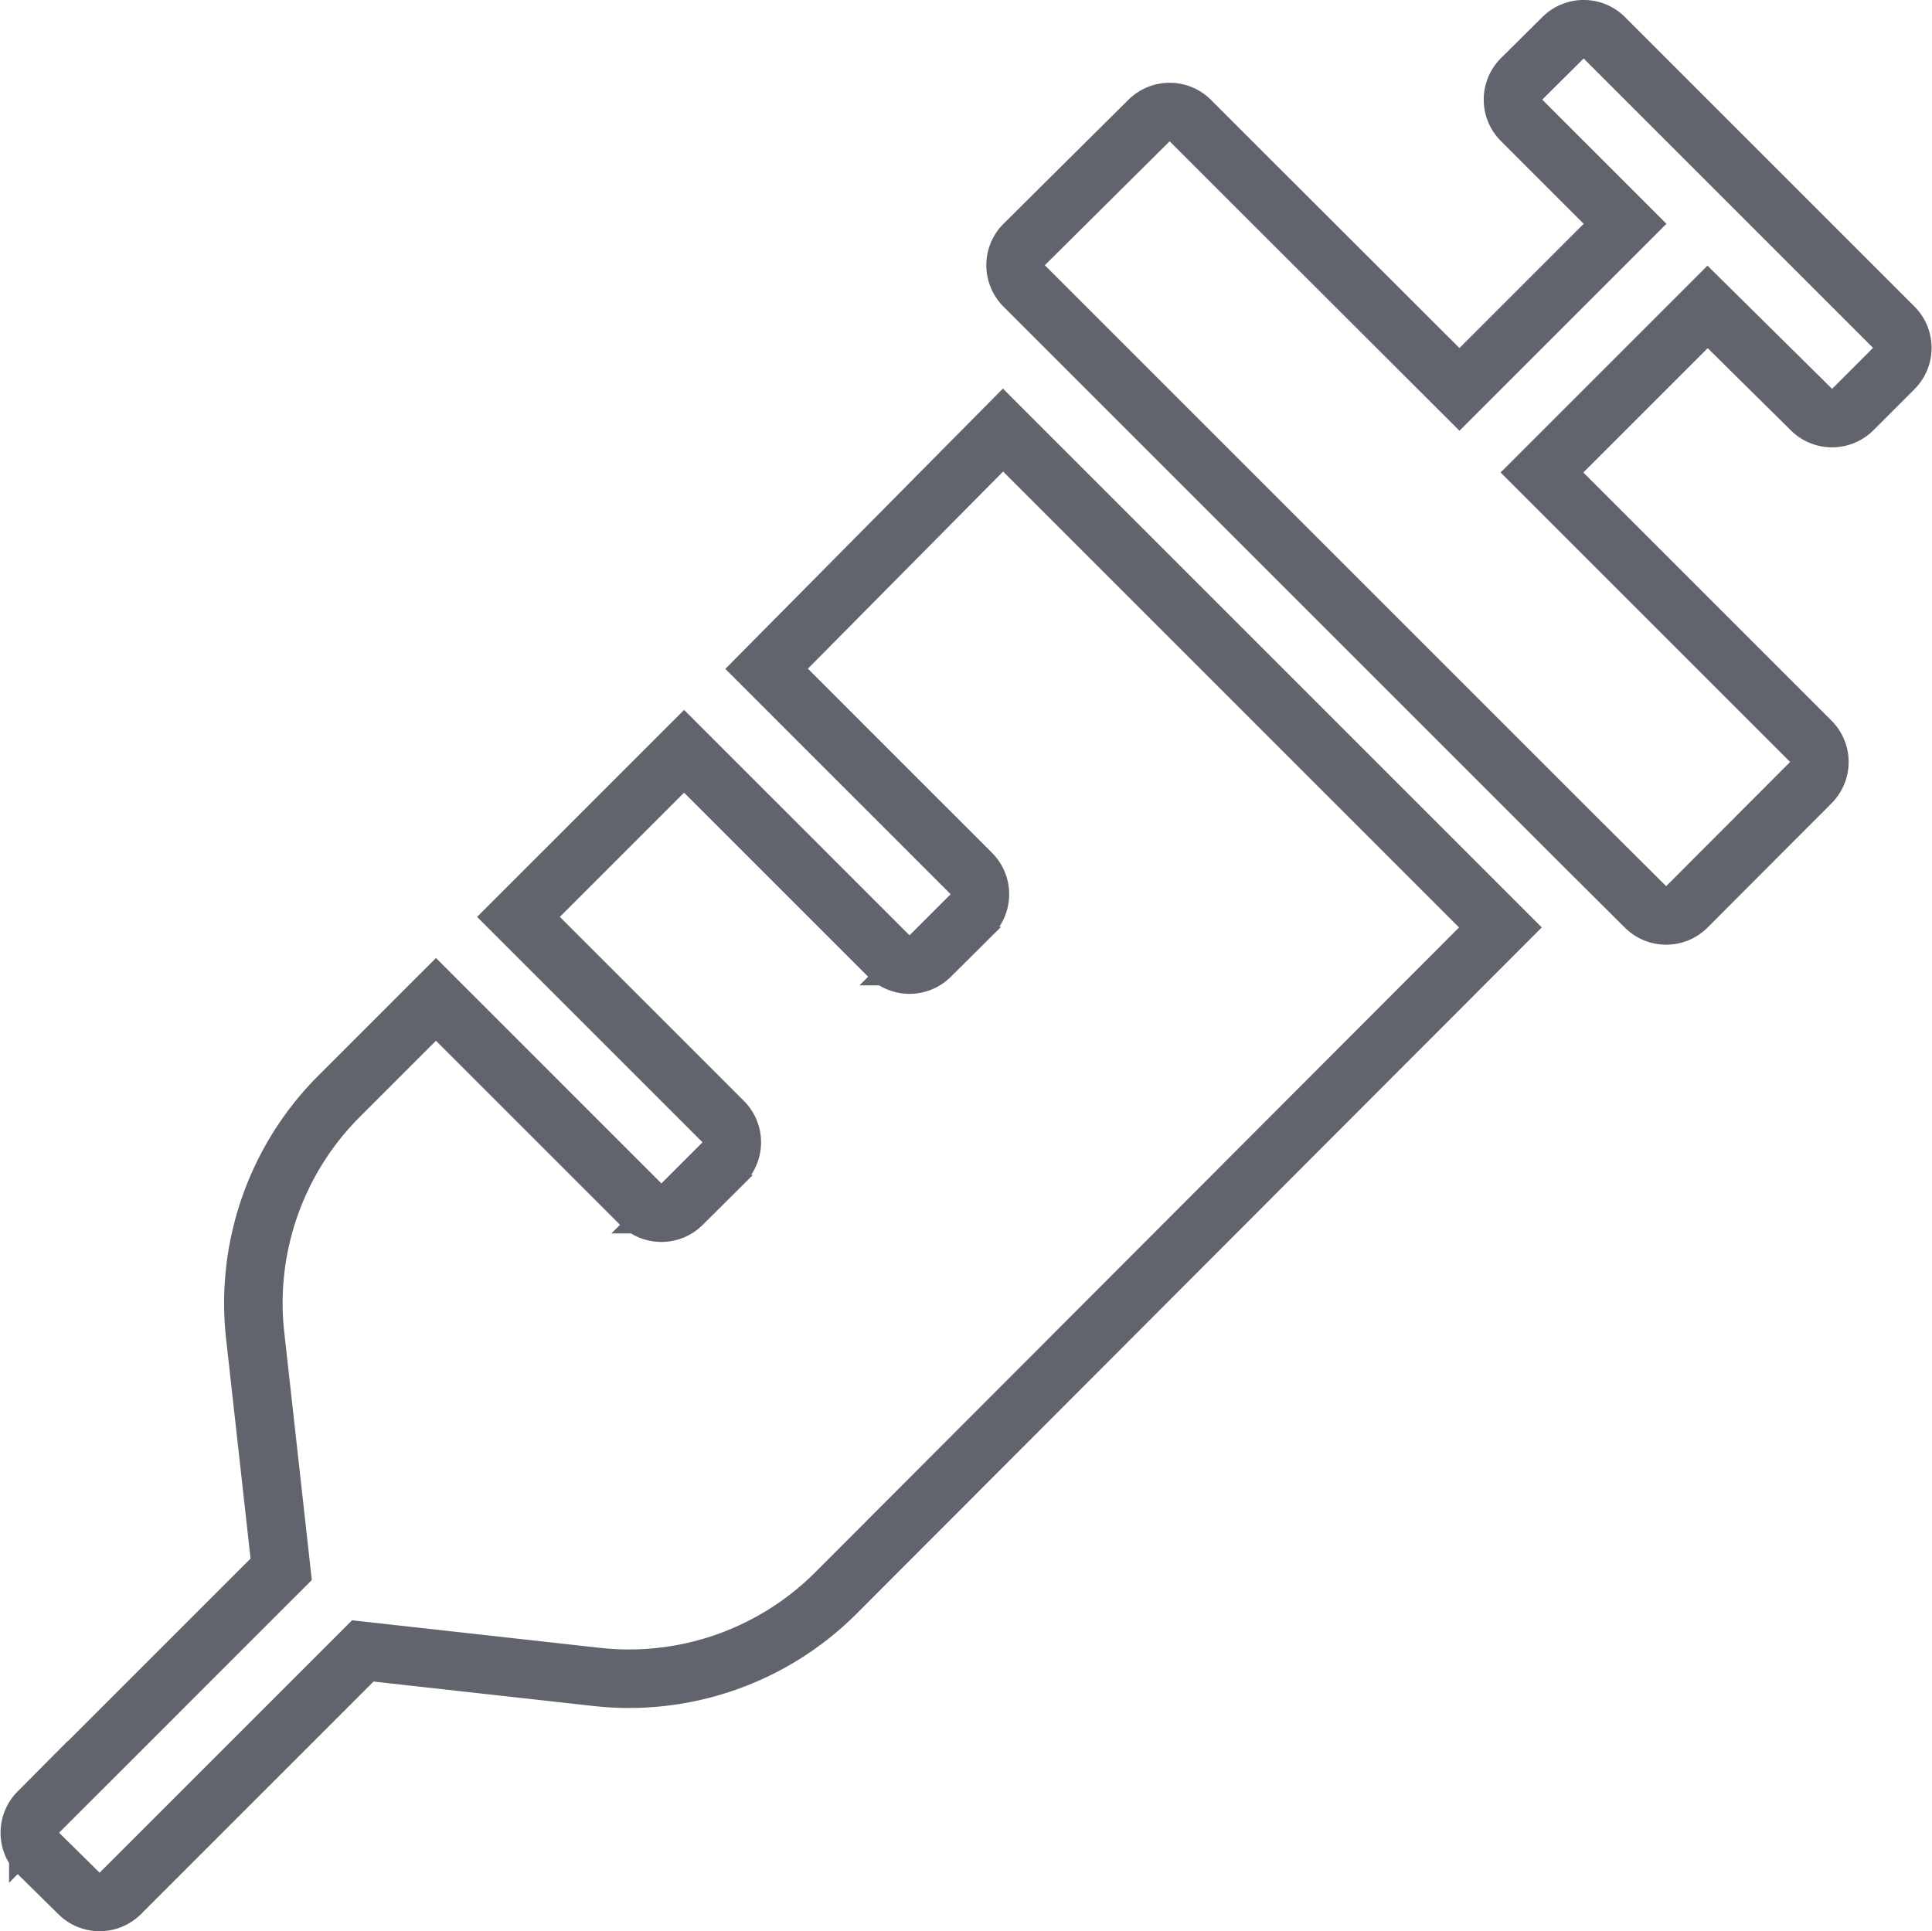 <?xml version="1.0" encoding="UTF-8"?> <svg xmlns="http://www.w3.org/2000/svg" width="66.03" height="66.01" viewBox="0 0 66.03 66.01"><defs><style>.cls-1{fill:none;stroke:#61646c;stroke-miterlimit:10;stroke-width:2px;}</style></defs><title>Asset 2</title><g id="Layer_2" data-name="Layer 2"><g id="Layer_1-2" data-name="Layer 1"><path class="cls-1" d="M26.2,22.86l7,7a1,1,0,0,1,0,1.41l-1.41,1.41a1,1,0,0,1-1.41,0l-7-7-5.66,5.66,7,7a1,1,0,0,1,0,1.41l-1.41,1.41a1,1,0,0,1-1.41,0l-7-7-3.3,3.3a10,10,0,0,0-2.88,8.18l.89,8-8.3,8.3a1,1,0,0,0,0,1.41L2.7,64.72a1,1,0,0,0,1.41,0l8.29-8.29,8,.89a10,10,0,0,0,8.18-2.88L51.28,31.7l-17-17ZM64.73,11.19l-9.9-9.9a1,1,0,0,0-1.41,0L52,2.7a1,1,0,0,0,0,1.41l3.54,3.54-5.66,5.66L42.8,6.24,40.68,4.12a1,1,0,0,0-1.41,0L35,8.36a1,1,0,0,0,0,1.41l2.13,2.13,17,17L56.24,31a1,1,0,0,0,1.41,0l4.24-4.25a1,1,0,0,0,0-1.41l-9.19-9.19,5.66-5.66L61.91,14a1,1,0,0,0,1.41,0l1.41-1.41A1,1,0,0,0,64.73,11.19Z"></path></g></g></svg> 